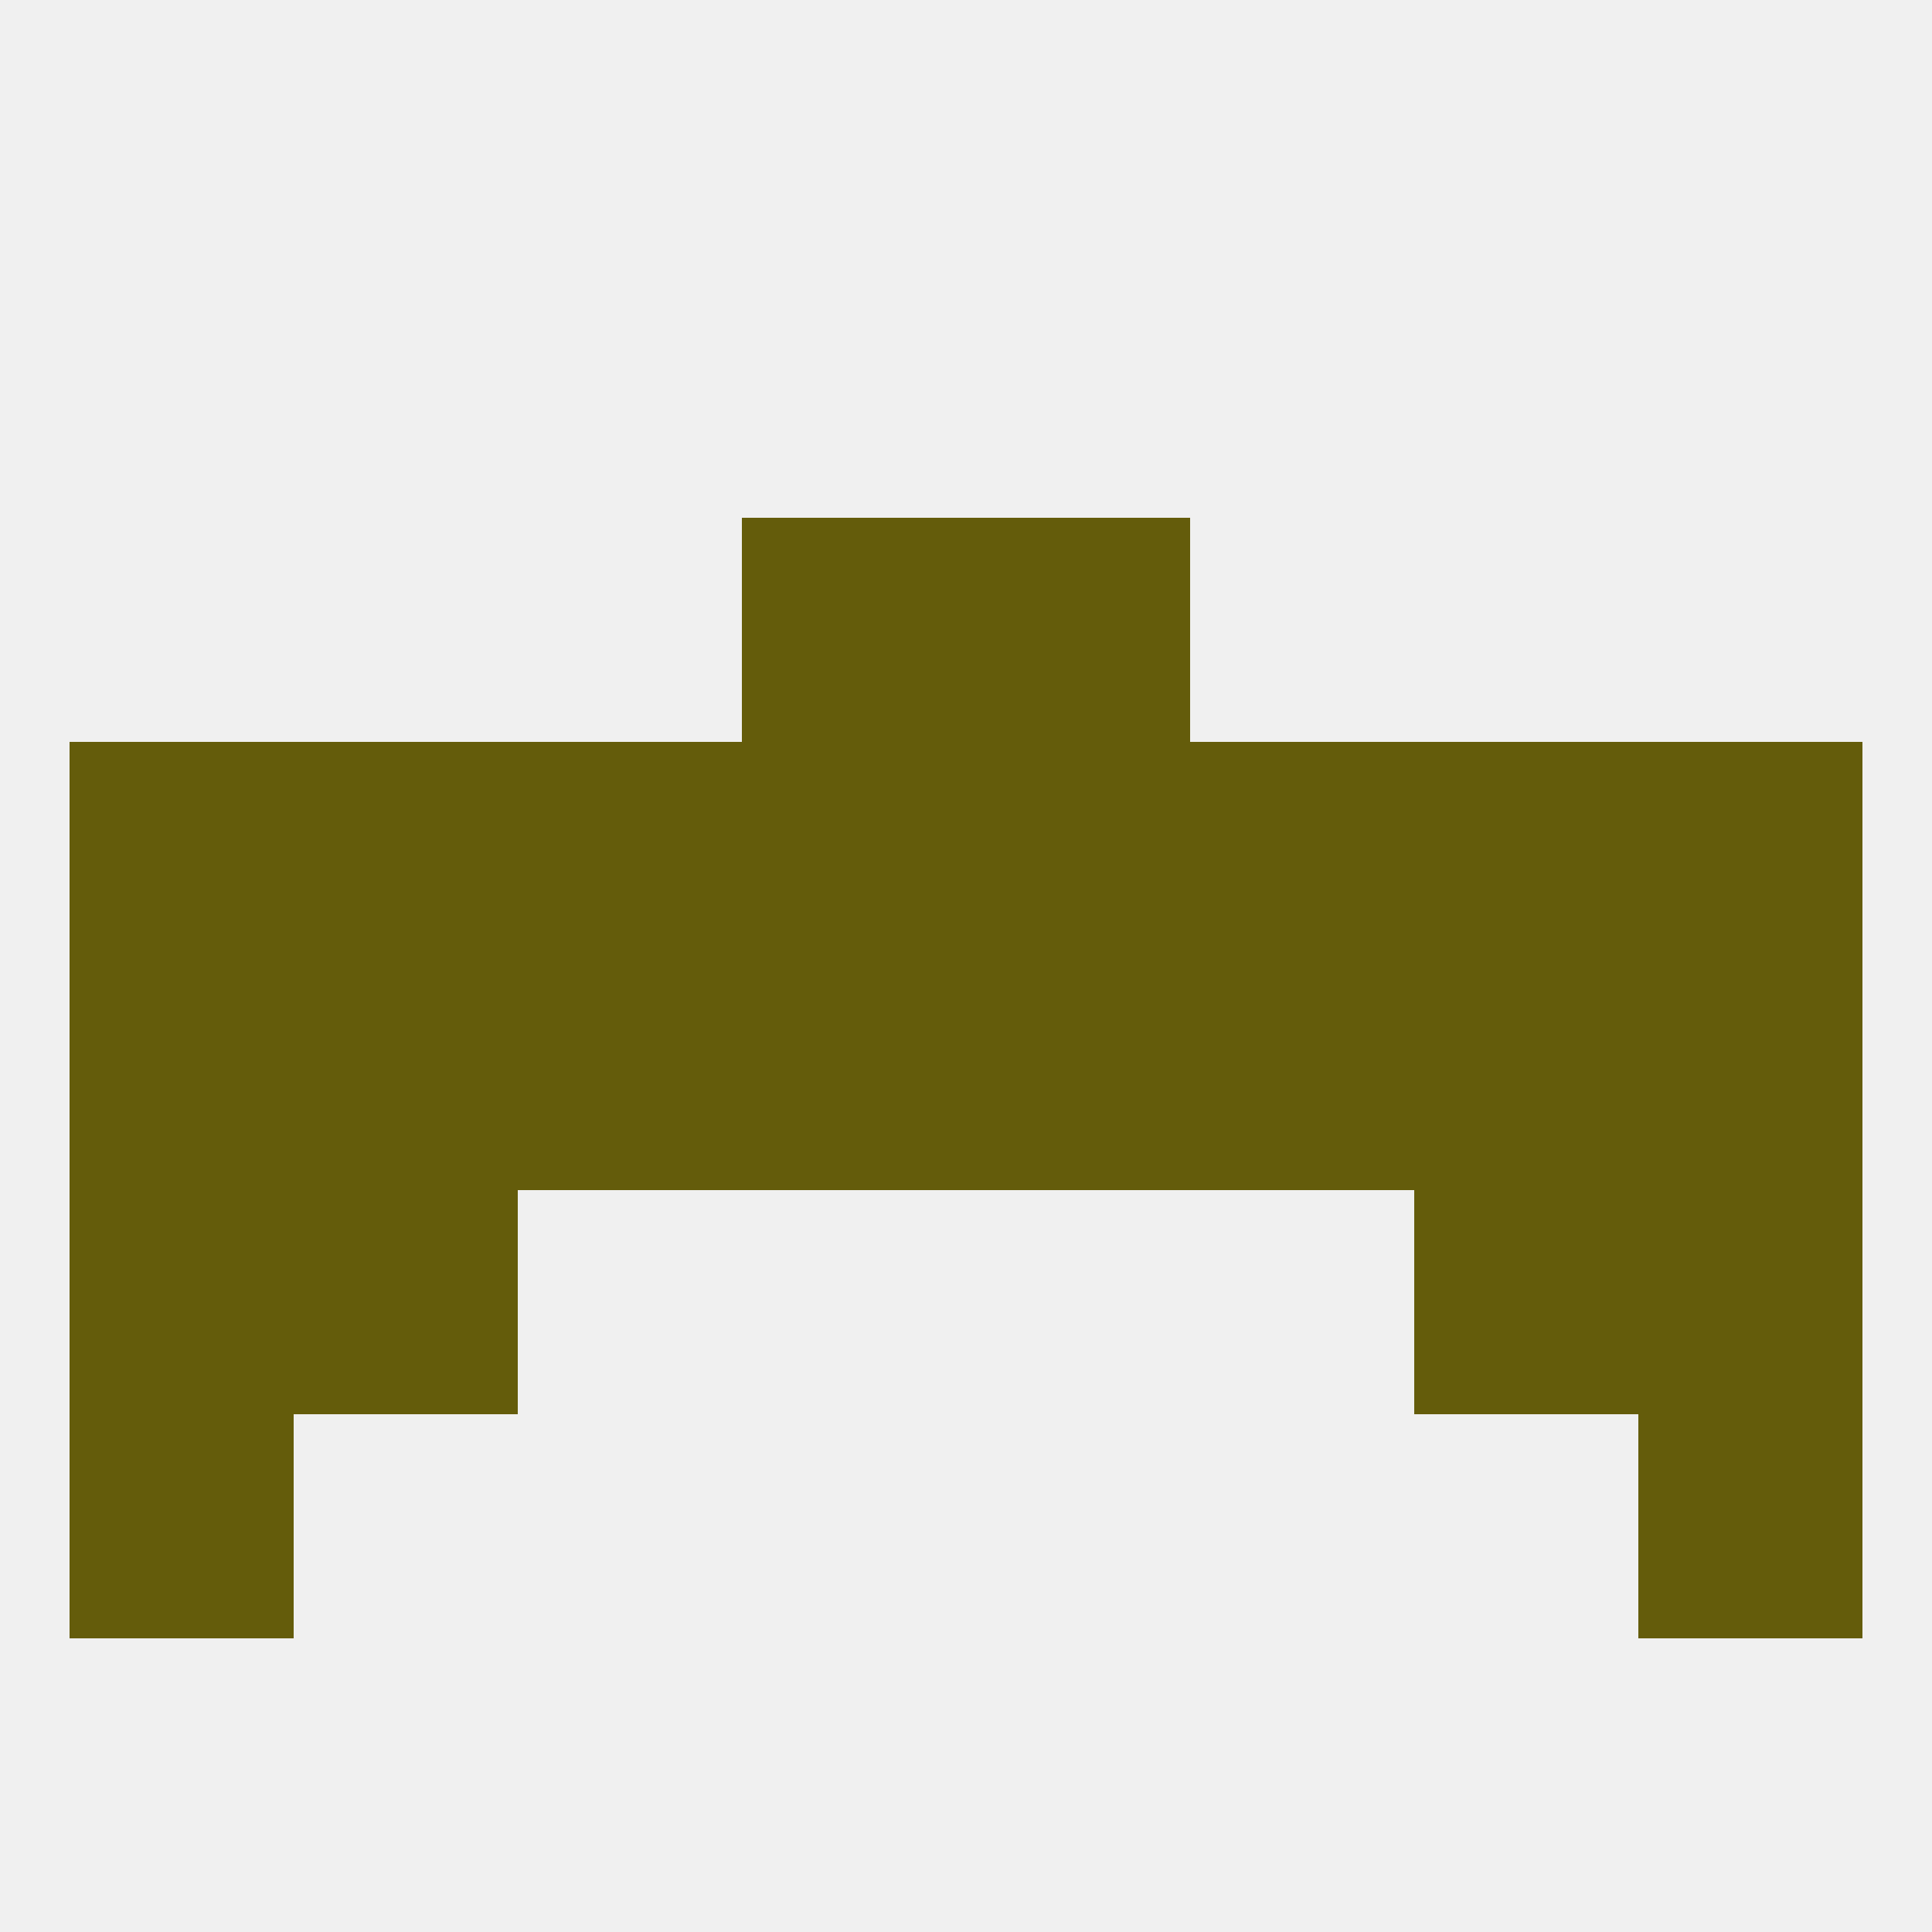 
<!--   <?xml version="1.0"?> -->
<svg version="1.1" baseprofile="full" xmlns="http://www.w3.org/2000/svg" xmlns:xlink="http://www.w3.org/1999/xlink" xmlns:ev="http://www.w3.org/2001/xml-events" width="250" height="250" viewBox="0 0 250 250" >
	<rect width="100%" height="100%" fill="rgba(240,240,240,255)"/>

	<rect x="96" y="125" width="29" height="29" fill="rgba(100,92,11,255)"/>
	<rect x="9" y="125" width="29" height="29" fill="rgba(100,92,11,255)"/>
	<rect x="212" y="125" width="29" height="29" fill="rgba(100,92,11,255)"/>
	<rect x="38" y="125" width="29" height="29" fill="rgba(100,92,11,255)"/>
	<rect x="154" y="125" width="29" height="29" fill="rgba(100,92,11,255)"/>
	<rect x="125" y="125" width="29" height="29" fill="rgba(100,92,11,255)"/>
	<rect x="183" y="125" width="29" height="29" fill="rgba(100,92,11,255)"/>
	<rect x="67" y="125" width="29" height="29" fill="rgba(100,92,11,255)"/>
	<rect x="38" y="154" width="29" height="29" fill="rgba(100,92,11,255)"/>
	<rect x="183" y="154" width="29" height="29" fill="rgba(100,92,11,255)"/>
	<rect x="9" y="154" width="29" height="29" fill="rgba(100,92,11,255)"/>
	<rect x="212" y="154" width="29" height="29" fill="rgba(100,92,11,255)"/>
	<rect x="9" y="183" width="29" height="29" fill="rgba(100,92,11,255)"/>
	<rect x="212" y="183" width="29" height="29" fill="rgba(100,92,11,255)"/>
	<rect x="67" y="96" width="29" height="29" fill="rgba(100,92,11,255)"/>
	<rect x="154" y="96" width="29" height="29" fill="rgba(100,92,11,255)"/>
	<rect x="212" y="96" width="29" height="29" fill="rgba(100,92,11,255)"/>
	<rect x="38" y="96" width="29" height="29" fill="rgba(100,92,11,255)"/>
	<rect x="183" y="96" width="29" height="29" fill="rgba(100,92,11,255)"/>
	<rect x="96" y="96" width="29" height="29" fill="rgba(100,92,11,255)"/>
	<rect x="125" y="96" width="29" height="29" fill="rgba(100,92,11,255)"/>
	<rect x="9" y="96" width="29" height="29" fill="rgba(100,92,11,255)"/>
	<rect x="96" y="67" width="29" height="29" fill="rgba(100,92,11,255)"/>
	<rect x="125" y="67" width="29" height="29" fill="rgba(100,92,11,255)"/>
</svg>